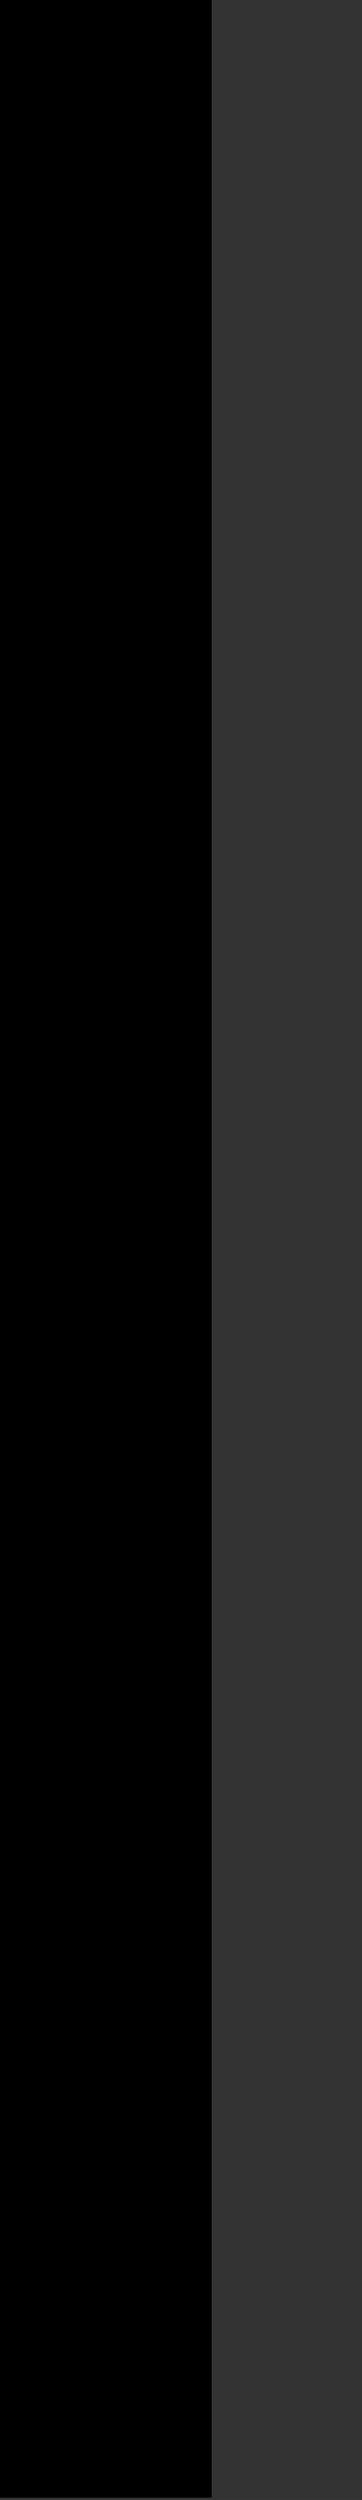 <?xml version="1.0" encoding="UTF-8" standalone="no"?><svg xmlns="http://www.w3.org/2000/svg" xmlns:xlink="http://www.w3.org/1999/xlink" color-interpolation="auto" fill="#000000" height="138.93" stroke="#000000" stroke-linecap="square" stroke-miterlimit="10" width="20.17"><rect width="100%" height="100%" fill="#333333" stroke="none"/><defs><clipPath id="a"><path d="M0 0V138.8H11.79V0Z"/></clipPath><clipPath clip-path="url(#a)" id="b"><path d="M-228.96 138.8H11.79V-2.95H-228.96Z"/></clipPath><clipPath clip-path="url(#b)" id="c"><path d="M-228.96-2.95h241V145.71h-241Z"/></clipPath><clipPath clip-path="url(#c)" id="d"><path d="M-228.96-2.95h241v141.9h-241Z"/></clipPath><clipPath clip-path="url(#d)" id="e"><path d="M-228.96-2.95h241v141.9h-241Z"/></clipPath><clipPath clip-path="url(#e)" id="f"><path d="M-.72 0H20.17V139.02H-.72Z"/></clipPath><clipPath clip-path="url(#f)" id="g"><path d="M20.17 89.91L-.25 69.5v7.34L20.17 97.25V89.91Zm0 13.89L-.25 83.39v7.34l20.42 20.42V103.8Zm0-27.78L-.25 55.6v7.34L20.17 83.36V76.02Zm0-27.79L-.25 27.82v7.34L20.17 55.57V48.23Zm0-41.68L13.62 0H6.27L20.17 13.89V6.55Zm0 27.79L-.25 13.92v7.34L20.17 41.68V34.34Zm0-13.89L-.25.03V7.37L20.17 27.79V20.45Zm0 41.68L-.25 41.71v7.34L20.17 69.47V62.13Zm0 55.57L-.25 97.28v7.34l20.42 20.42V117.7ZM-.25 111.17v7.34l20.42 20.42v-7.34L-.25 111.17Zm0 13.89v7.34l6.52 6.52h7.34L-.25 125.07Z"/></clipPath></defs><g><g fill="#f9f940" stroke="#f9f940"><path clip-path="url(#g)" d="M20.17 0V139.02H0V0Z" stroke="none"/></g></g></svg>